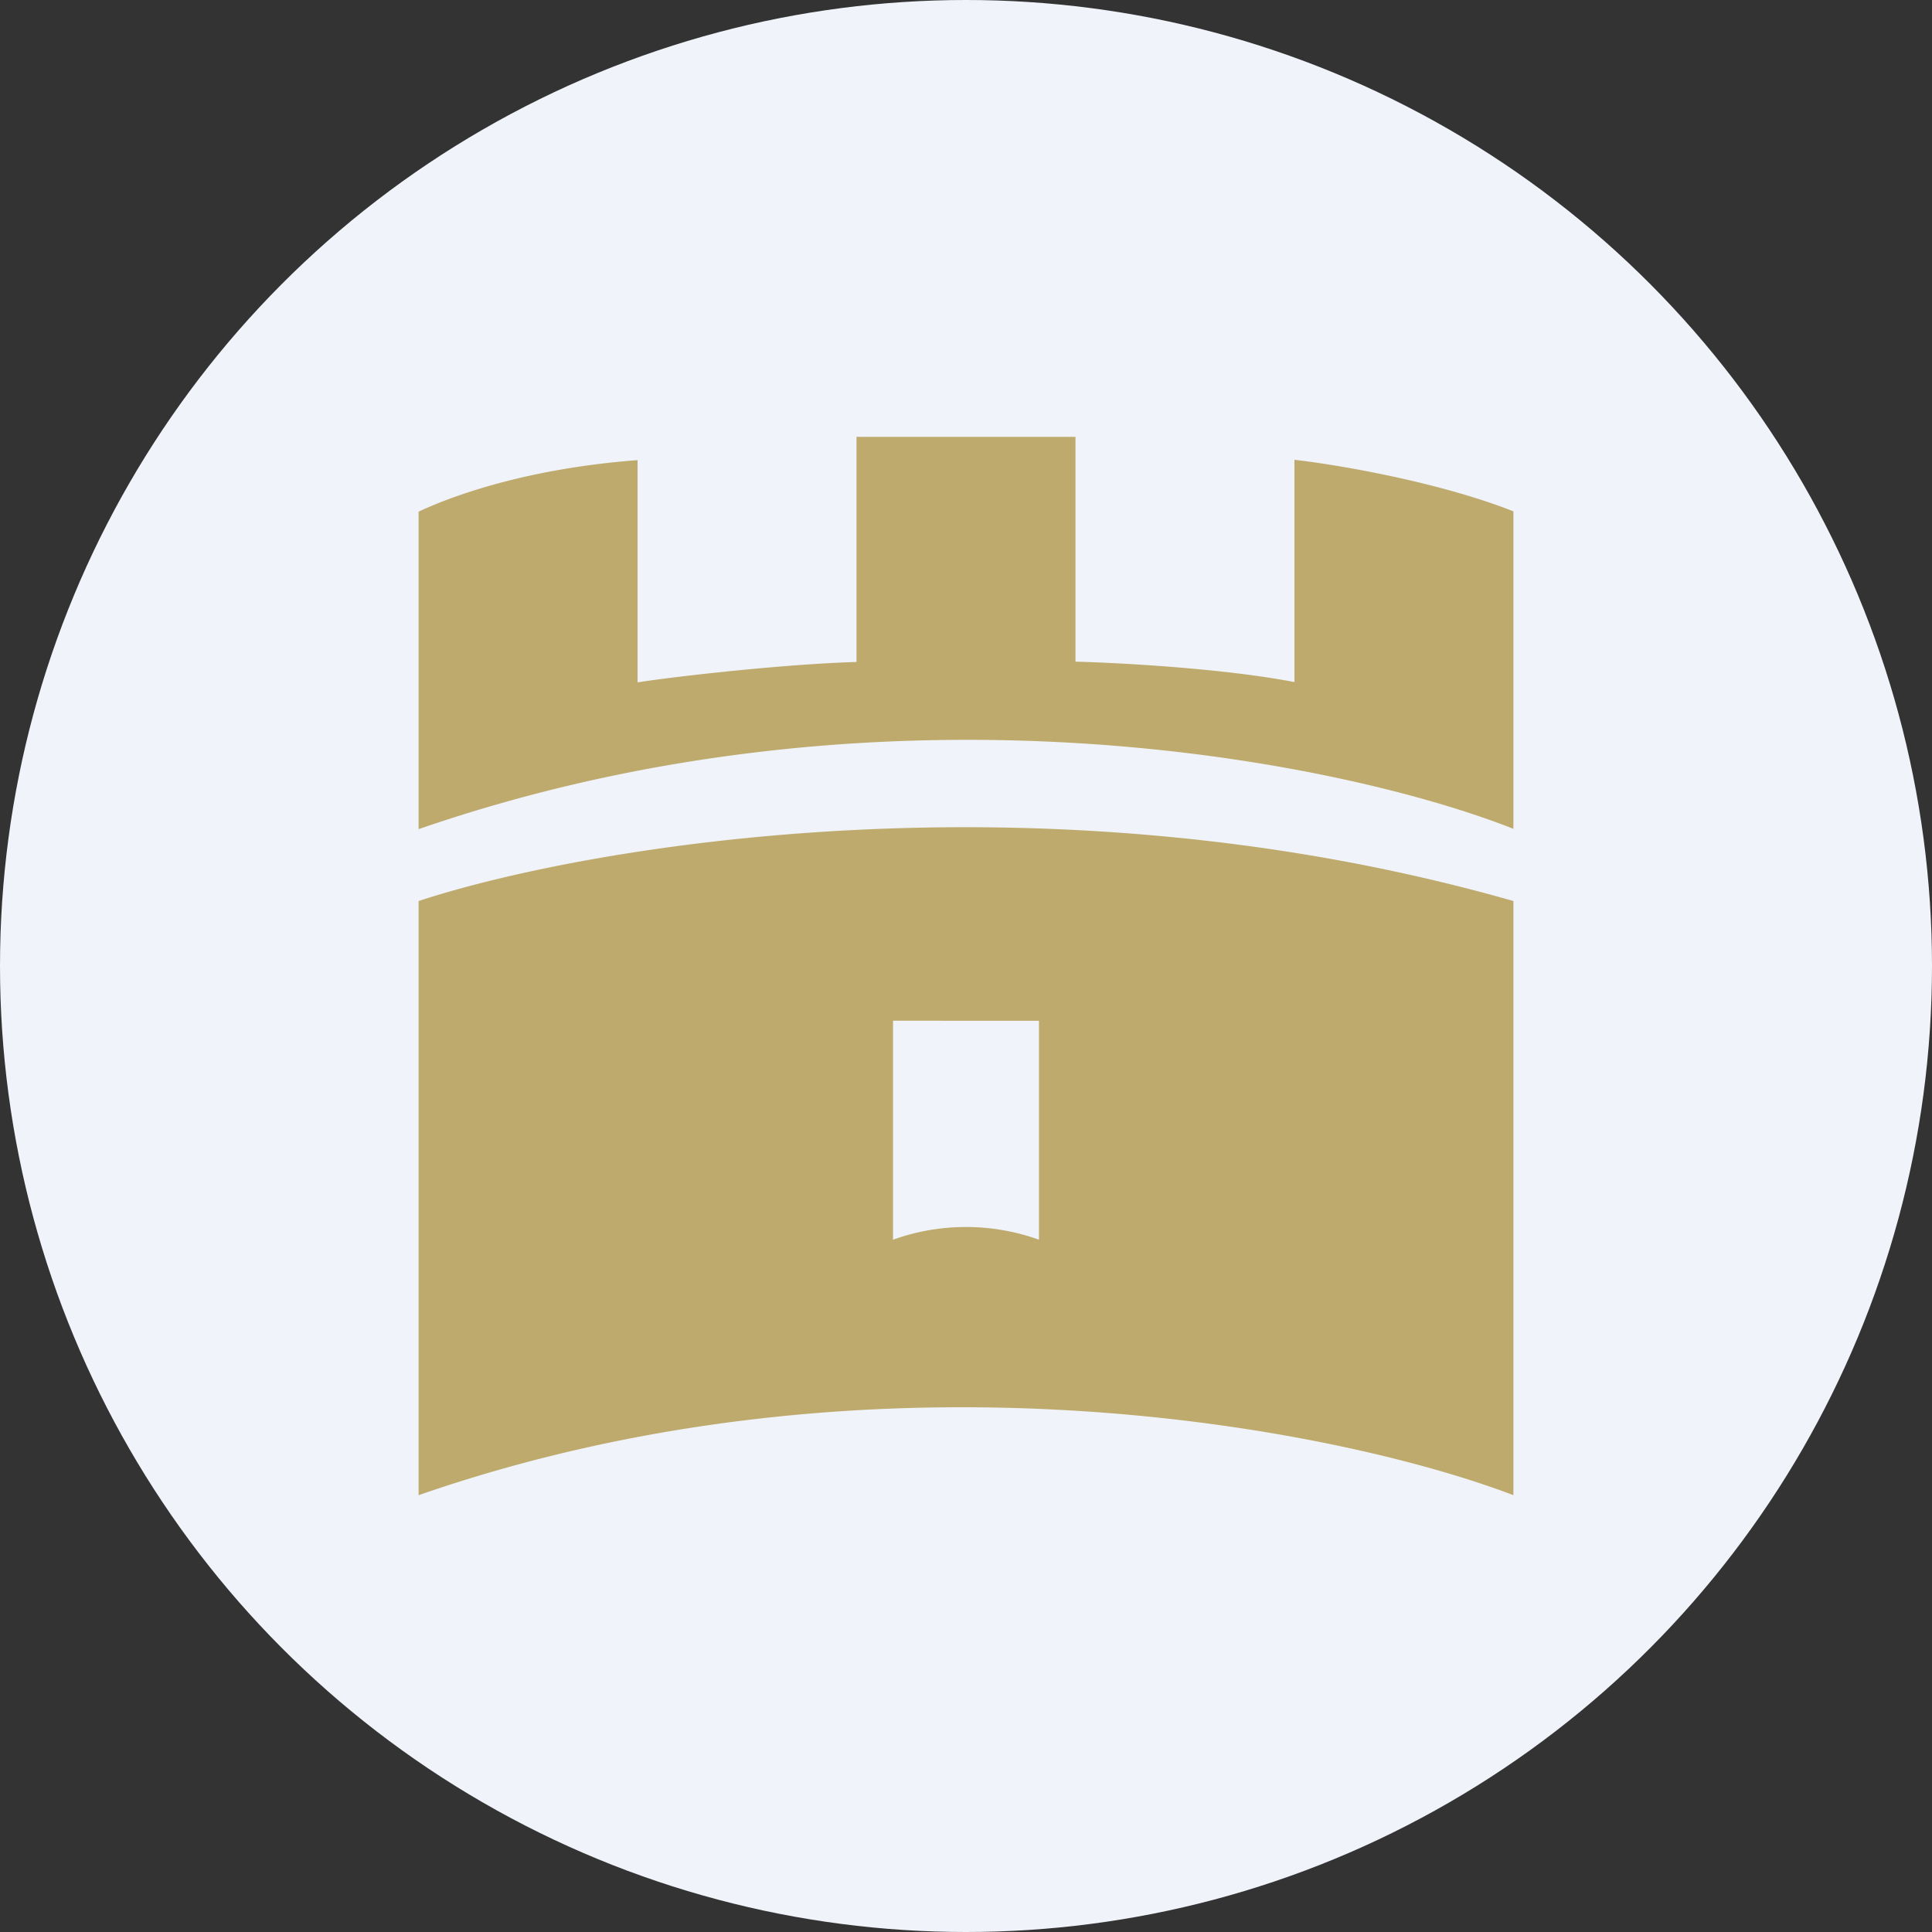 <?xml version='1.0' encoding='utf-8'?>
<svg xmlns="http://www.w3.org/2000/svg" id="Layer_1" data-name="Layer 1" viewBox="0 0 300 300" width="300" height="300"><rect x="0" y="0" width="300" height="300" fill="#333333" stroke="none"/><defs><clipPath id="bz_circular_clip"><circle cx="150.0" cy="150.0" r="150.0" /></clipPath></defs><g clip-path="url(#bz_circular_clip)"><path d="M-1.5-1.5h303v303H-1.5Z" fill="#f0f3fa" /><path d="M65,128.75V79.45c4.25-2,15.87-6.63,34-8v34.51c5.67-.9,22.67-2.83,34-3.17V67.83h34v34.91c6.46.17,22.67,1,34,3.17V71.4c6.57.74,22.33,3.4,34,8v49.3C208.65,118.27,137.7,103.65,65,128.75Zm0,11.16v92.26c71.17-24.71,143-10.32,170,0V139.91C162.3,119.17,91.41,131.24,65,139.91Zm96.33,18.59H138.67v34a33.53,33.53,0,0,1,22.66,0Z" fill="#bdaa6c" fill-rule="evenodd" /></g></svg>